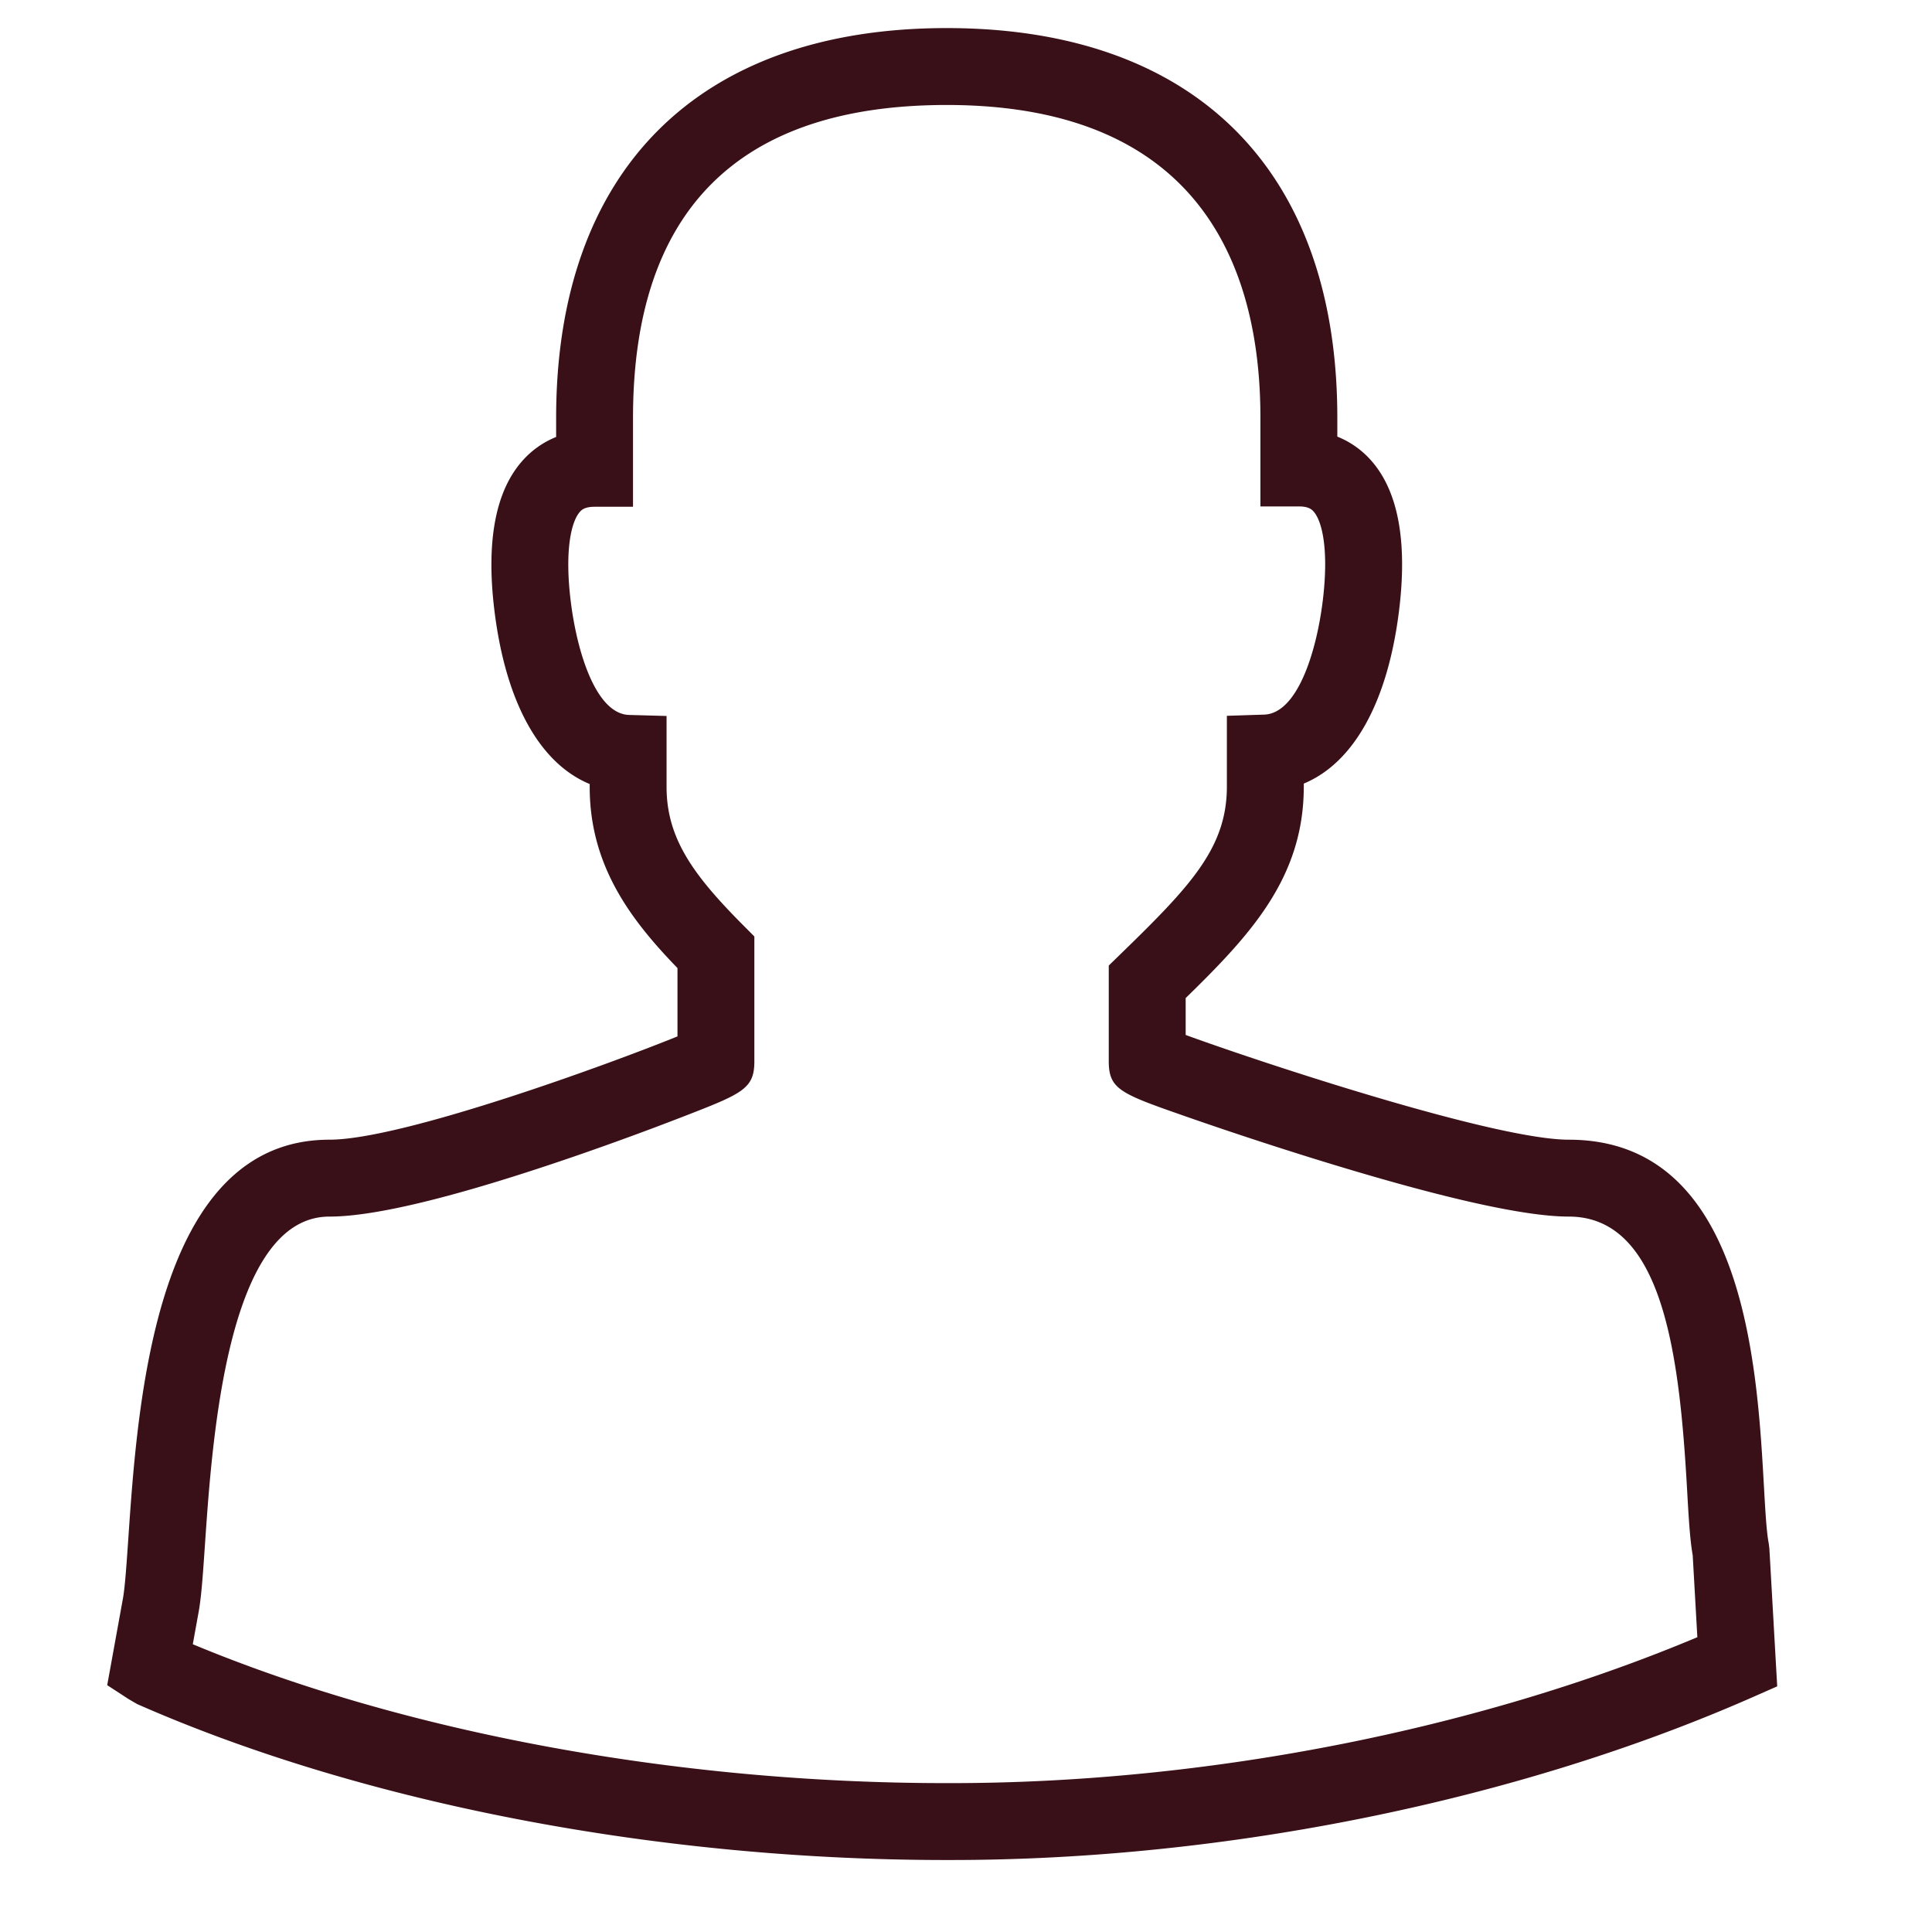 <svg xmlns="http://www.w3.org/2000/svg" width="141.732" height="141.732"><path fill="#3A1018" d="M69.768 136.451h-.369c-21.205 0-42.831-4.17-59.336-11.439l-.628-.365-1.57-1.023 1.138-6.273c.158-.808.272-2.479.405-4.414.702-10.25 2.009-29.329 14.761-29.329 5.353 0 20.483-5.528 25.531-7.578v-5.011c-3.369-3.485-6.44-7.457-6.44-13.287v-.215c-3.669-1.52-6.161-5.984-6.99-12.729-.618-5.051.07-8.742 2.045-10.973a6.563 6.563 0 012.483-1.758v-1.391c0-18.18 10.445-28.606 28.655-28.606s28.653 10.418 28.653 28.58v1.39a6.568 6.568 0 012.486 1.759c1.975 2.231 2.664 5.923 2.047 10.973-.828 6.731-3.32 11.194-6.993 12.722v.222c0 6.693-3.929 10.888-8.665 15.512v2.708c5.557 2.026 22.669 7.683 28.107 7.683 12.881 0 13.813 16.523 14.313 25.4.099 1.75.192 3.402.349 4.187l.051.394.575 10.122-1.791.789c-17.236 7.593-38.675 11.95-58.817 11.95zm-55.625-15.829c15.572 6.486 35.576 10.188 55.256 10.188l.192-.001.175.001c18.694 0 38.525-3.889 54.752-10.704l-.341-6.018c-.206-1.161-.296-2.765-.409-4.763-.547-9.714-1.715-20.076-8.68-20.076-3.369 0-9.779-1.467-19.054-4.359a290.21 290.21 0 01-9.003-2.973c-4.823-1.685-5.692-1.988-5.692-4.074v-7.011l.854-.83c5.133-4.987 7.811-7.8 7.811-12.298v-5.192l2.73-.088c2.429-.078 3.836-4.547 4.304-8.35.458-3.749-.046-5.841-.671-6.547-.107-.122-.333-.376-1.082-.376h-2.82v-6.512c0-10.464-3.993-22.938-23.013-22.938-15.271 0-23.014 7.727-23.014 22.964v6.512h-2.821c-.747 0-.972.254-1.079.376-.625.706-1.129 2.796-.67 6.547.469 3.809 1.874 8.283 4.289 8.349l2.743.075v5.206c0 3.781 1.976 6.482 5.619 10.144l.821.826v9.167c0 2.02-.896 2.367-5.202 4.04a223.695 223.695 0 01-8.14 2.974c-8.447 2.897-14.446 4.368-17.831 4.368-7.482 0-8.597 16.259-9.132 24.072-.157 2.298-.271 3.958-.489 5.074l-.403 2.227z"/></svg>